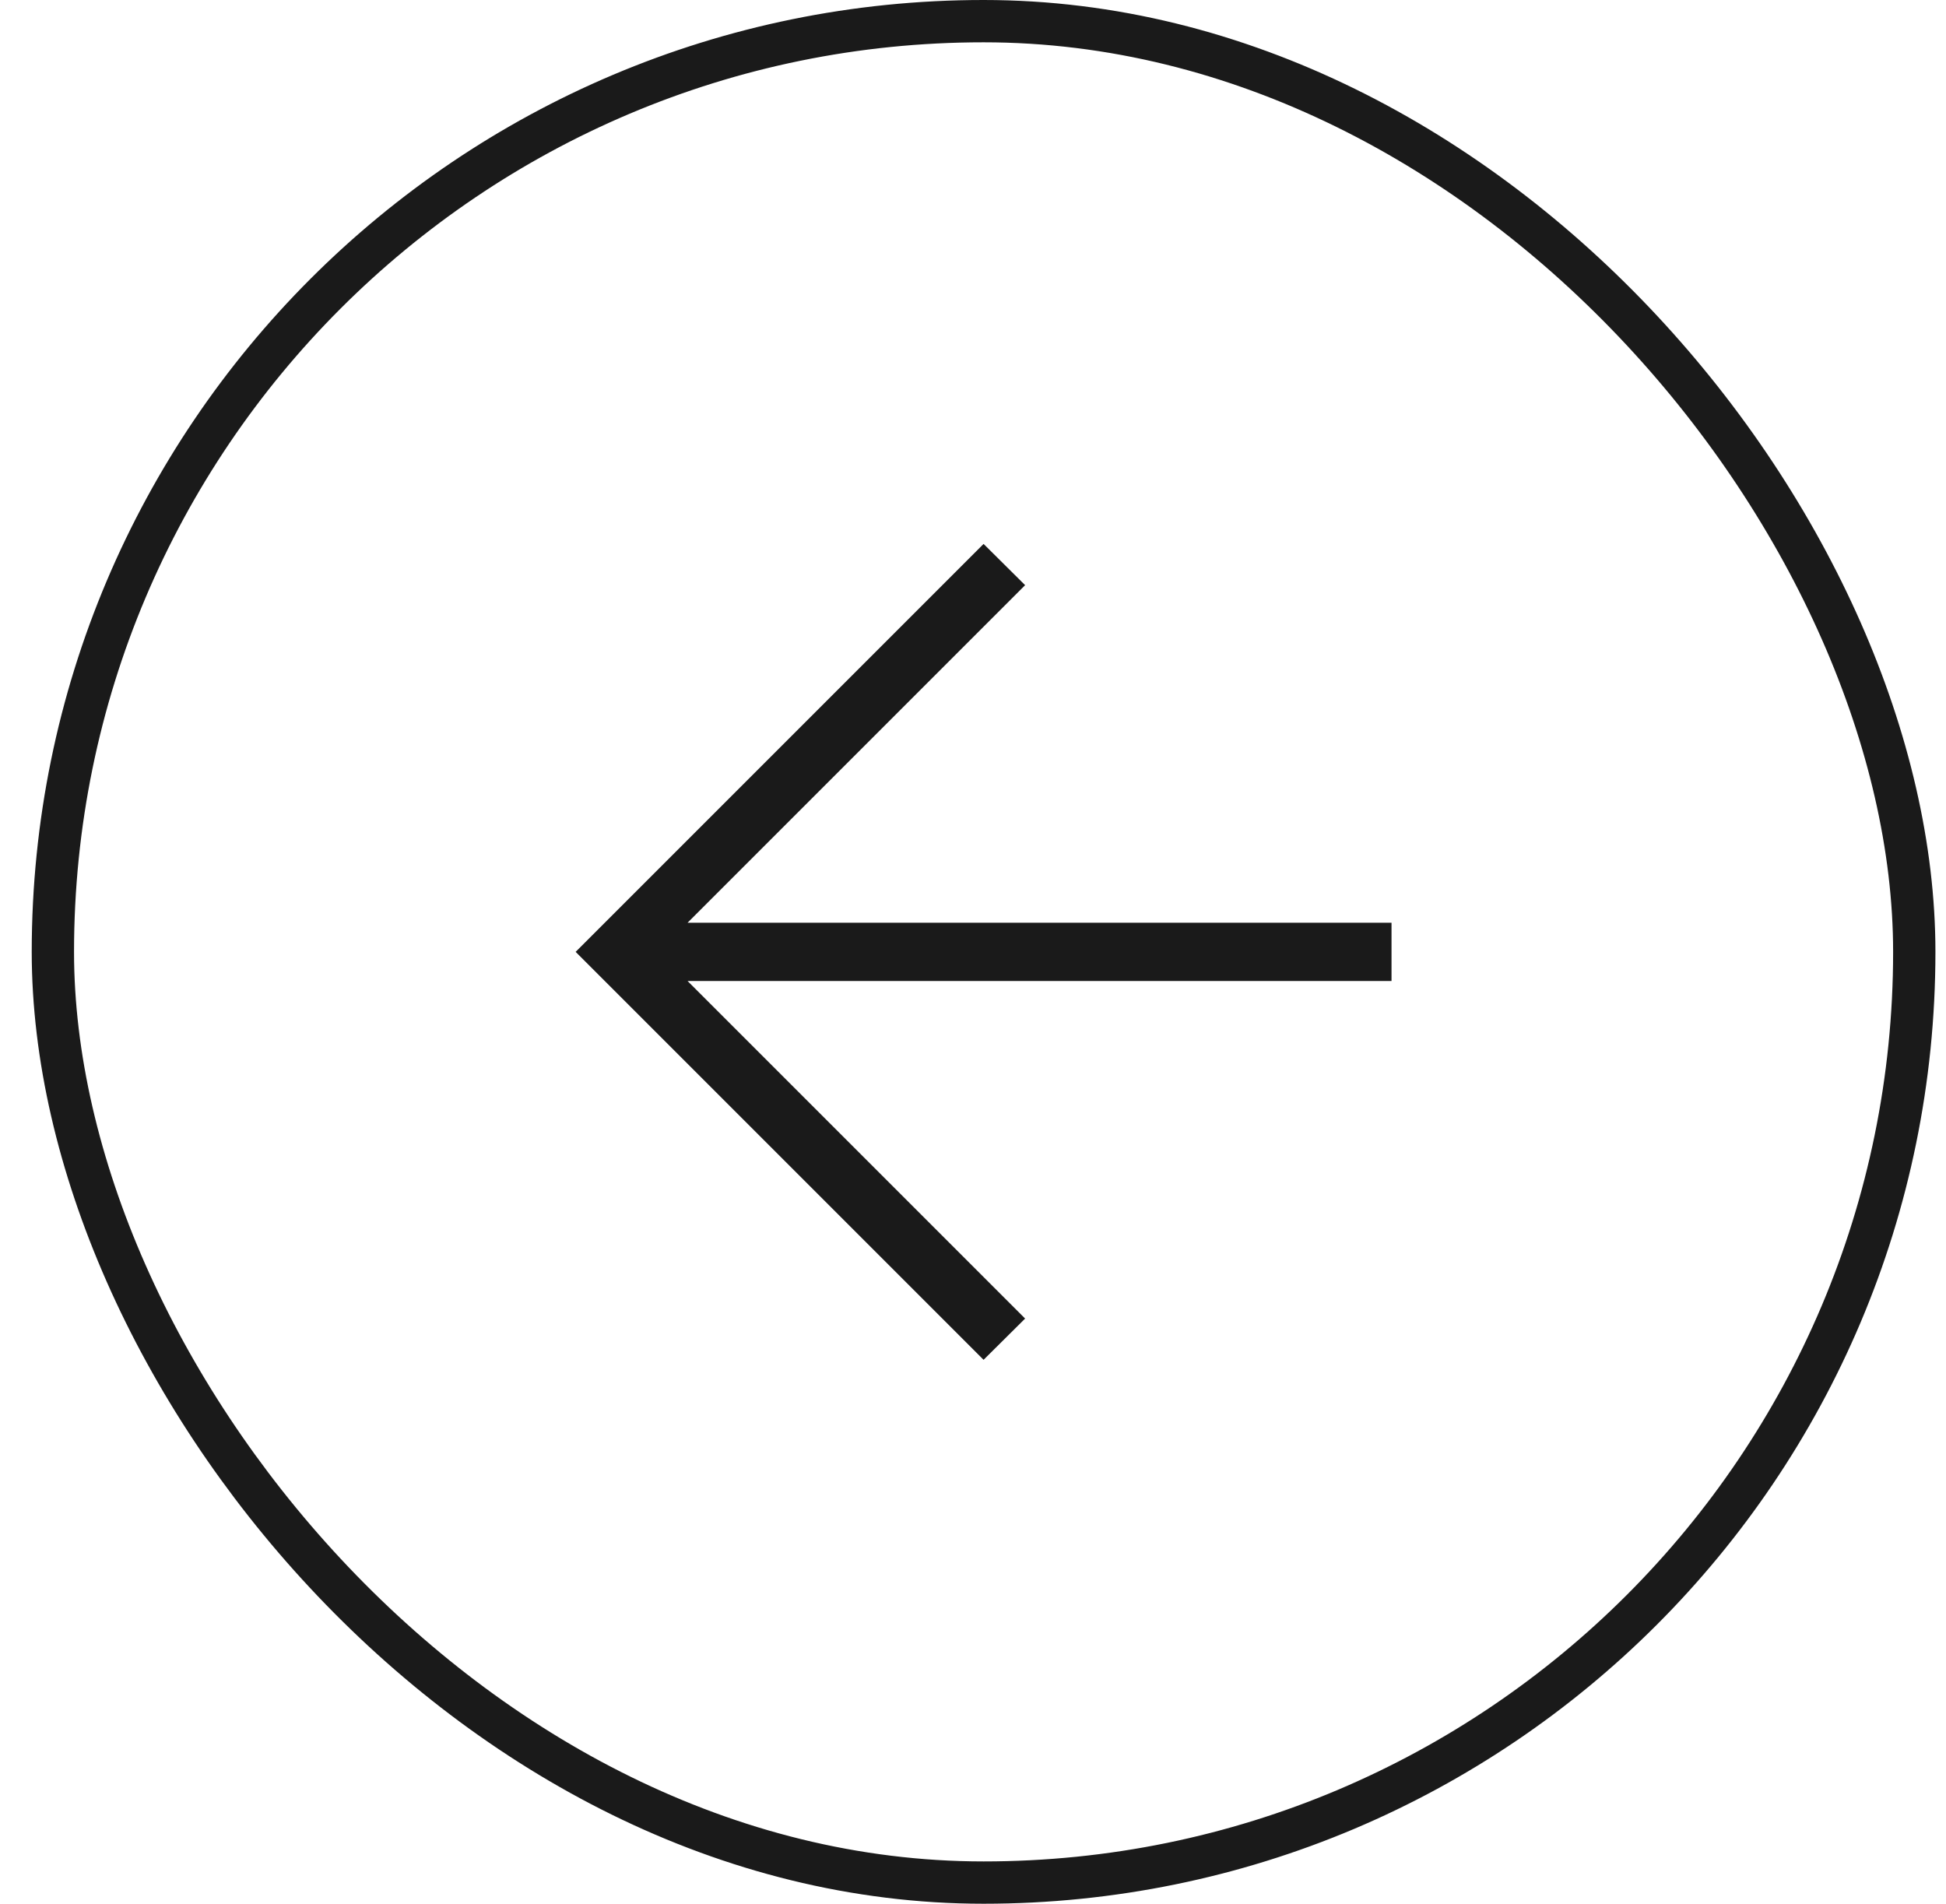 <?xml version="1.0" encoding="UTF-8"?> <svg xmlns="http://www.w3.org/2000/svg" width="46" height="45" viewBox="0 0 46 45" fill="none"> <rect x="1.25" y="0.5" width="44" height="44" rx="22" stroke="#1A1A1A"></rect> <path d="M16.253 21.811L24.232 13.832L23.25 12.857L13.607 22.5L23.25 32.143L24.232 31.168L16.253 23.189L32.893 23.189L32.893 21.811L16.253 21.811Z" fill="#1A1A1A"></path> </svg> 